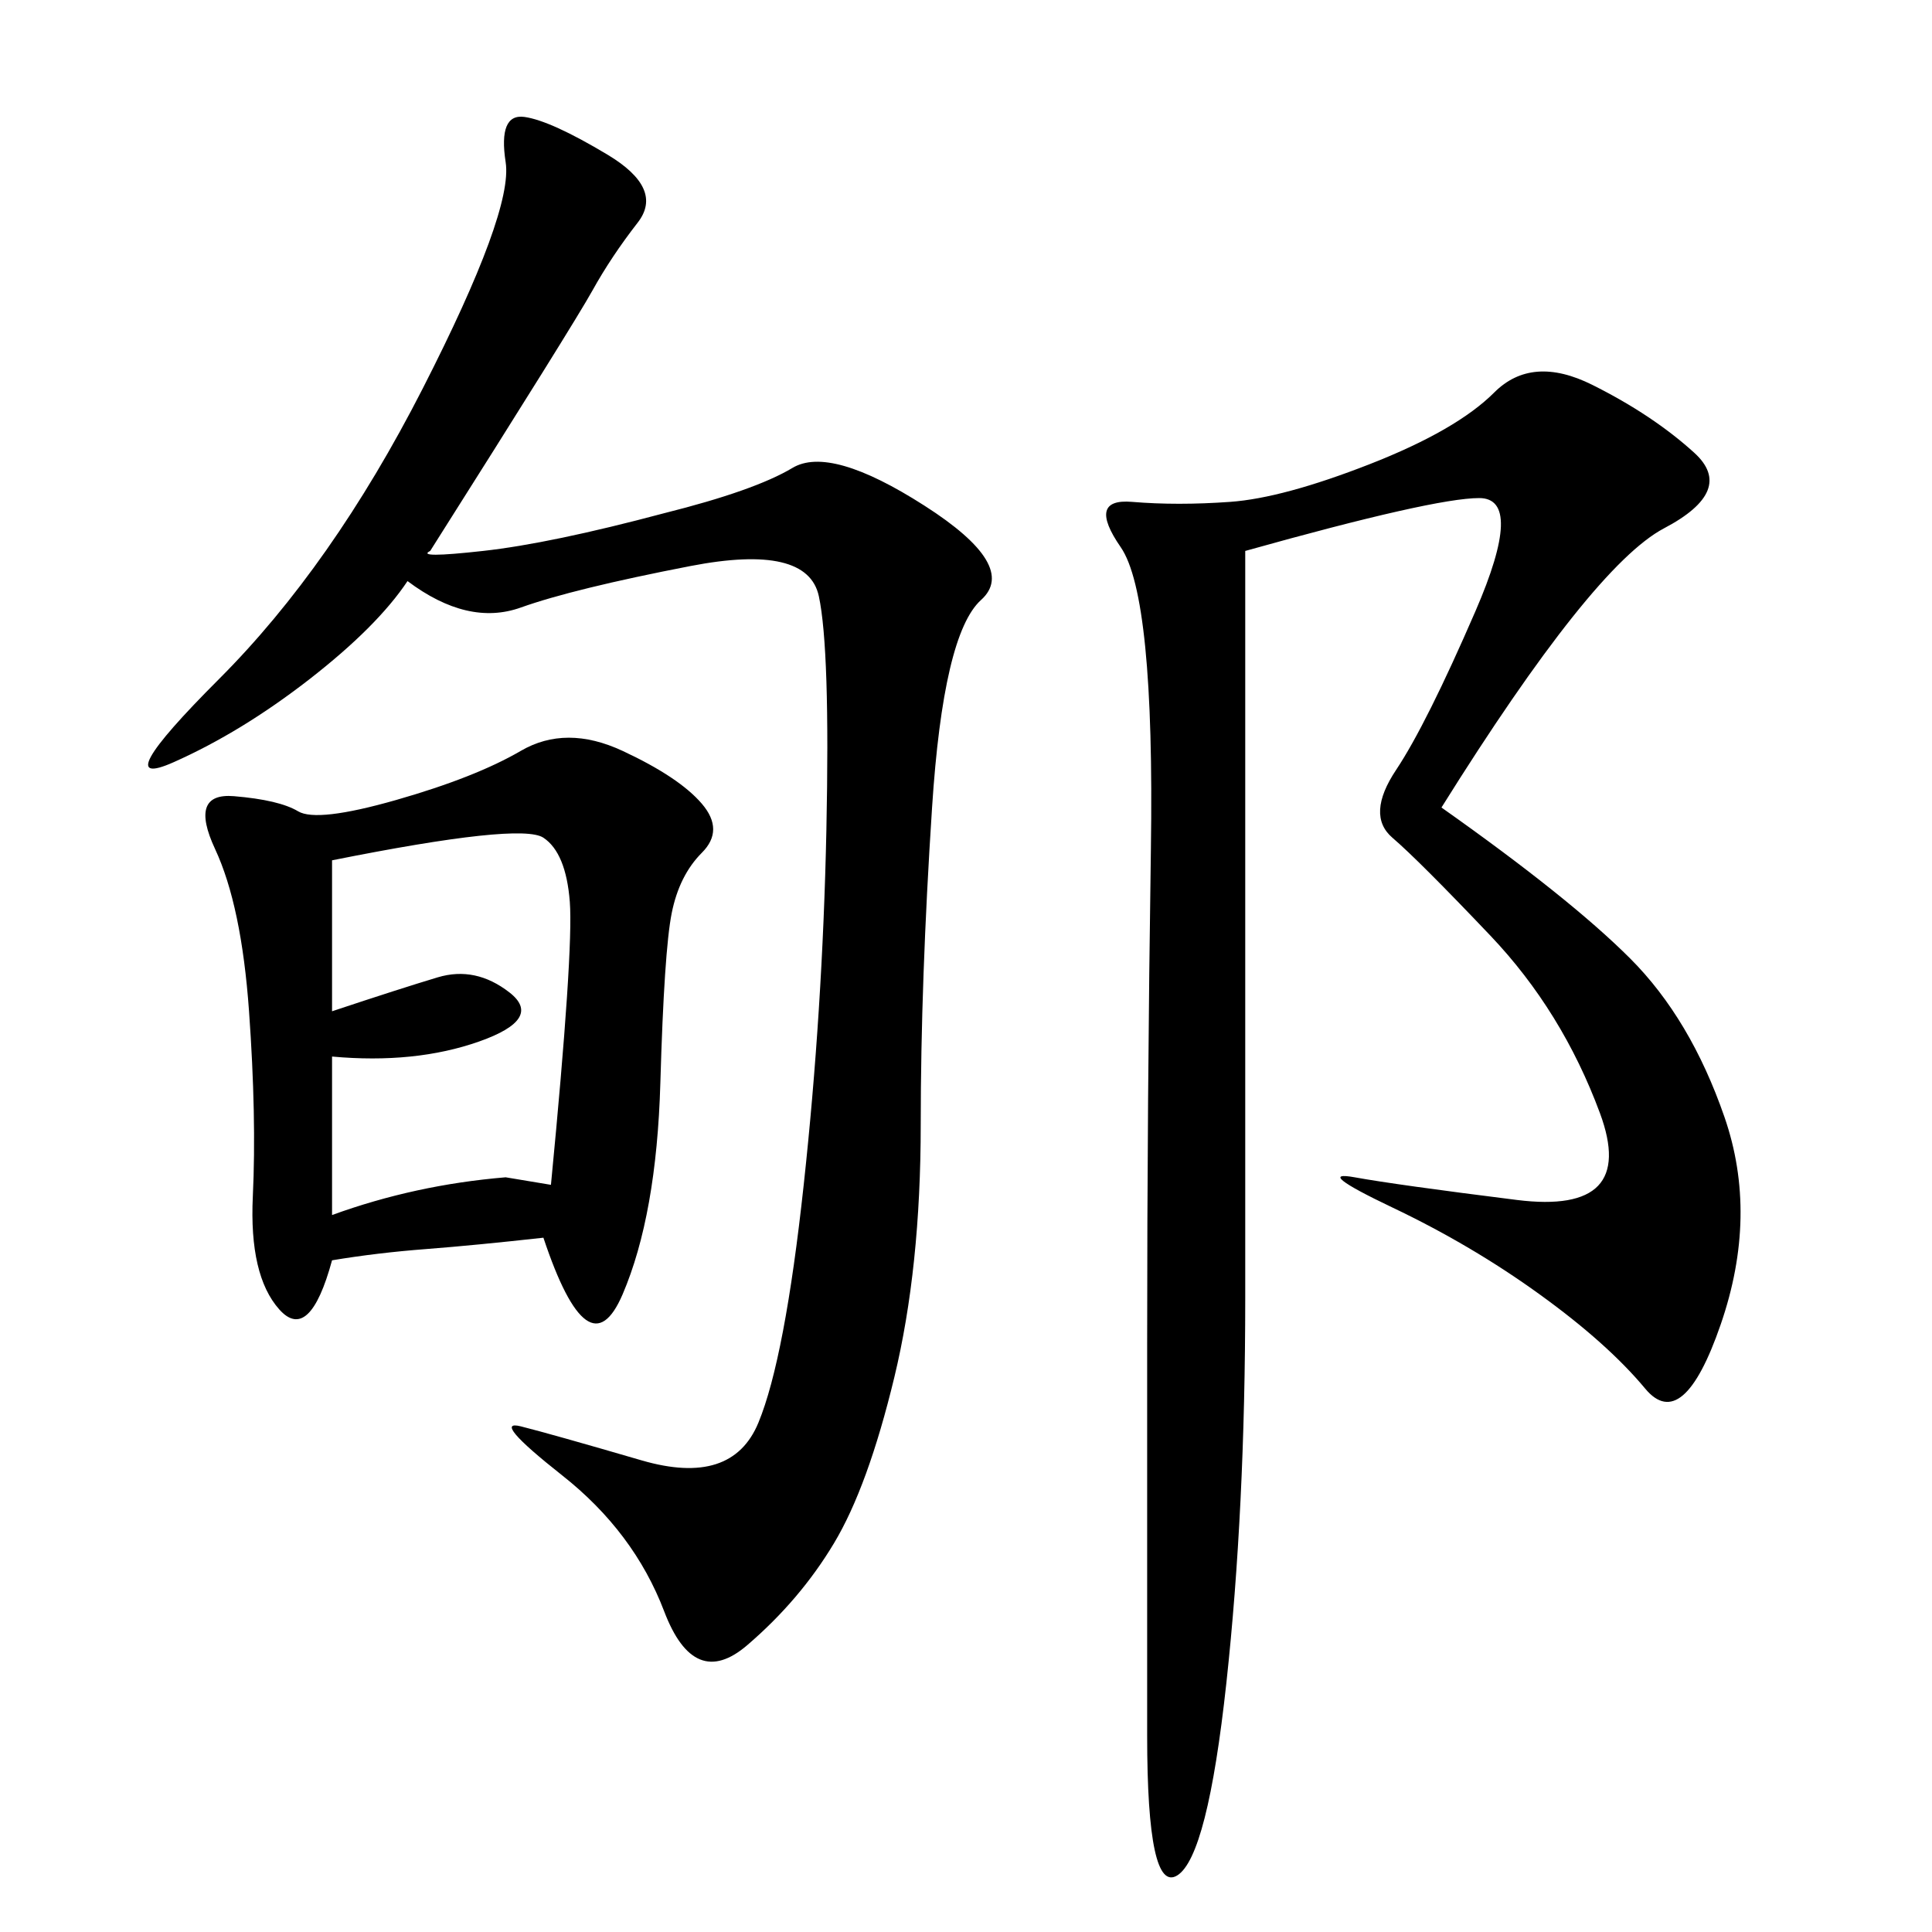 <svg xmlns="http://www.w3.org/2000/svg" xmlns:xlink="http://www.w3.org/1999/xlink" width="300" height="300"><path d="M223.83 125.39Q243.75 139.45 253.13 148.83Q262.50 158.20 267.77 173.44Q273.05 188.67 267.19 205.66Q261.33 222.66 255.47 215.63Q249.61 208.59 239.06 200.98Q228.52 193.36 216.21 187.50Q203.91 181.64 210.35 182.81Q216.80 183.98 235.55 186.33Q254.30 188.67 248.44 172.85Q242.58 157.03 231.45 145.31Q220.31 133.59 216.21 130.08Q212.11 126.56 216.80 119.53Q221.48 112.50 229.10 94.92Q236.72 77.34 229.69 77.34L229.69 77.34Q222.66 77.34 193.36 85.55L193.36 85.55L193.36 201.56Q193.36 234.38 190.43 261.33Q187.50 288.28 182.81 291.21Q178.13 294.14 178.13 269.53L178.13 269.53L178.13 208.59Q178.13 171.09 178.71 131.84Q179.30 92.58 174.02 84.96Q168.75 77.34 175.78 77.93Q182.81 78.52 191.02 77.93Q199.22 77.34 212.70 72.07Q226.17 66.80 232.03 60.94Q237.89 55.08 247.27 59.77Q256.64 64.45 263.09 70.31Q269.53 76.17 258.40 82.03Q247.27 87.89 223.83 125.39L223.83 125.39ZM66.80 85.55Q64.45 86.72 75 85.55Q85.55 84.38 103.13 79.69L103.13 79.69Q117.19 76.17 123.05 72.66Q128.91 69.14 143.55 78.52Q158.20 87.89 152.34 93.16Q146.48 98.44 144.73 125.39Q142.97 152.34 142.97 174.61L142.97 174.61Q142.97 196.88 138.87 213.87Q134.77 230.86 129.49 239.65Q124.22 248.44 116.02 255.47Q107.81 262.50 103.13 250.20Q98.44 237.89 87.30 229.10Q76.17 220.31 80.86 221.48Q85.55 222.66 99.61 226.76Q113.67 230.86 117.77 220.90Q121.88 210.94 124.80 183.98Q127.73 157.03 128.32 128.91Q128.91 100.78 127.15 92.58Q125.39 84.38 107.23 87.89Q89.06 91.41 80.86 94.34Q72.66 97.27 63.28 90.23L63.28 90.23Q58.59 97.27 48.05 105.47Q37.50 113.67 26.95 118.36Q16.41 123.05 33.98 105.47Q51.56 87.89 65.63 60.35Q79.69 32.81 78.52 25.20Q77.34 17.58 81.45 18.16Q85.55 18.75 94.34 24.02Q103.13 29.30 99.02 34.57Q94.92 39.84 91.99 45.12Q89.06 50.39 66.80 85.55L66.80 85.55ZM84.38 192.19Q73.83 193.36 66.21 193.95Q58.59 194.53 51.56 195.70L51.56 195.70Q48.05 208.59 43.36 203.32Q38.67 198.05 39.26 185.74Q39.84 173.44 38.67 157.03Q37.50 140.63 33.40 131.84Q29.30 123.05 36.33 123.63Q43.36 124.22 46.29 125.98Q49.22 127.73 61.52 124.22Q73.83 120.70 80.86 116.60Q87.89 112.50 96.68 116.60Q105.47 120.70 108.98 124.80Q112.50 128.91 108.98 132.42Q105.47 135.94 104.30 141.80Q103.13 147.66 102.54 168.16Q101.95 188.67 96.68 200.98Q91.41 213.28 84.38 192.19L84.38 192.19ZM51.56 164.06L51.56 188.67Q64.45 183.98 78.52 182.81L78.52 182.81L85.55 183.98Q89.06 147.66 88.48 140.04Q87.89 132.42 84.38 130.08Q80.86 127.73 51.56 133.59L51.56 133.59L51.56 157.03Q62.11 153.52 67.97 151.76Q73.83 150 79.10 154.10Q84.38 158.20 74.41 161.72Q64.45 165.23 51.56 164.06L51.56 164.06Z"/></svg>